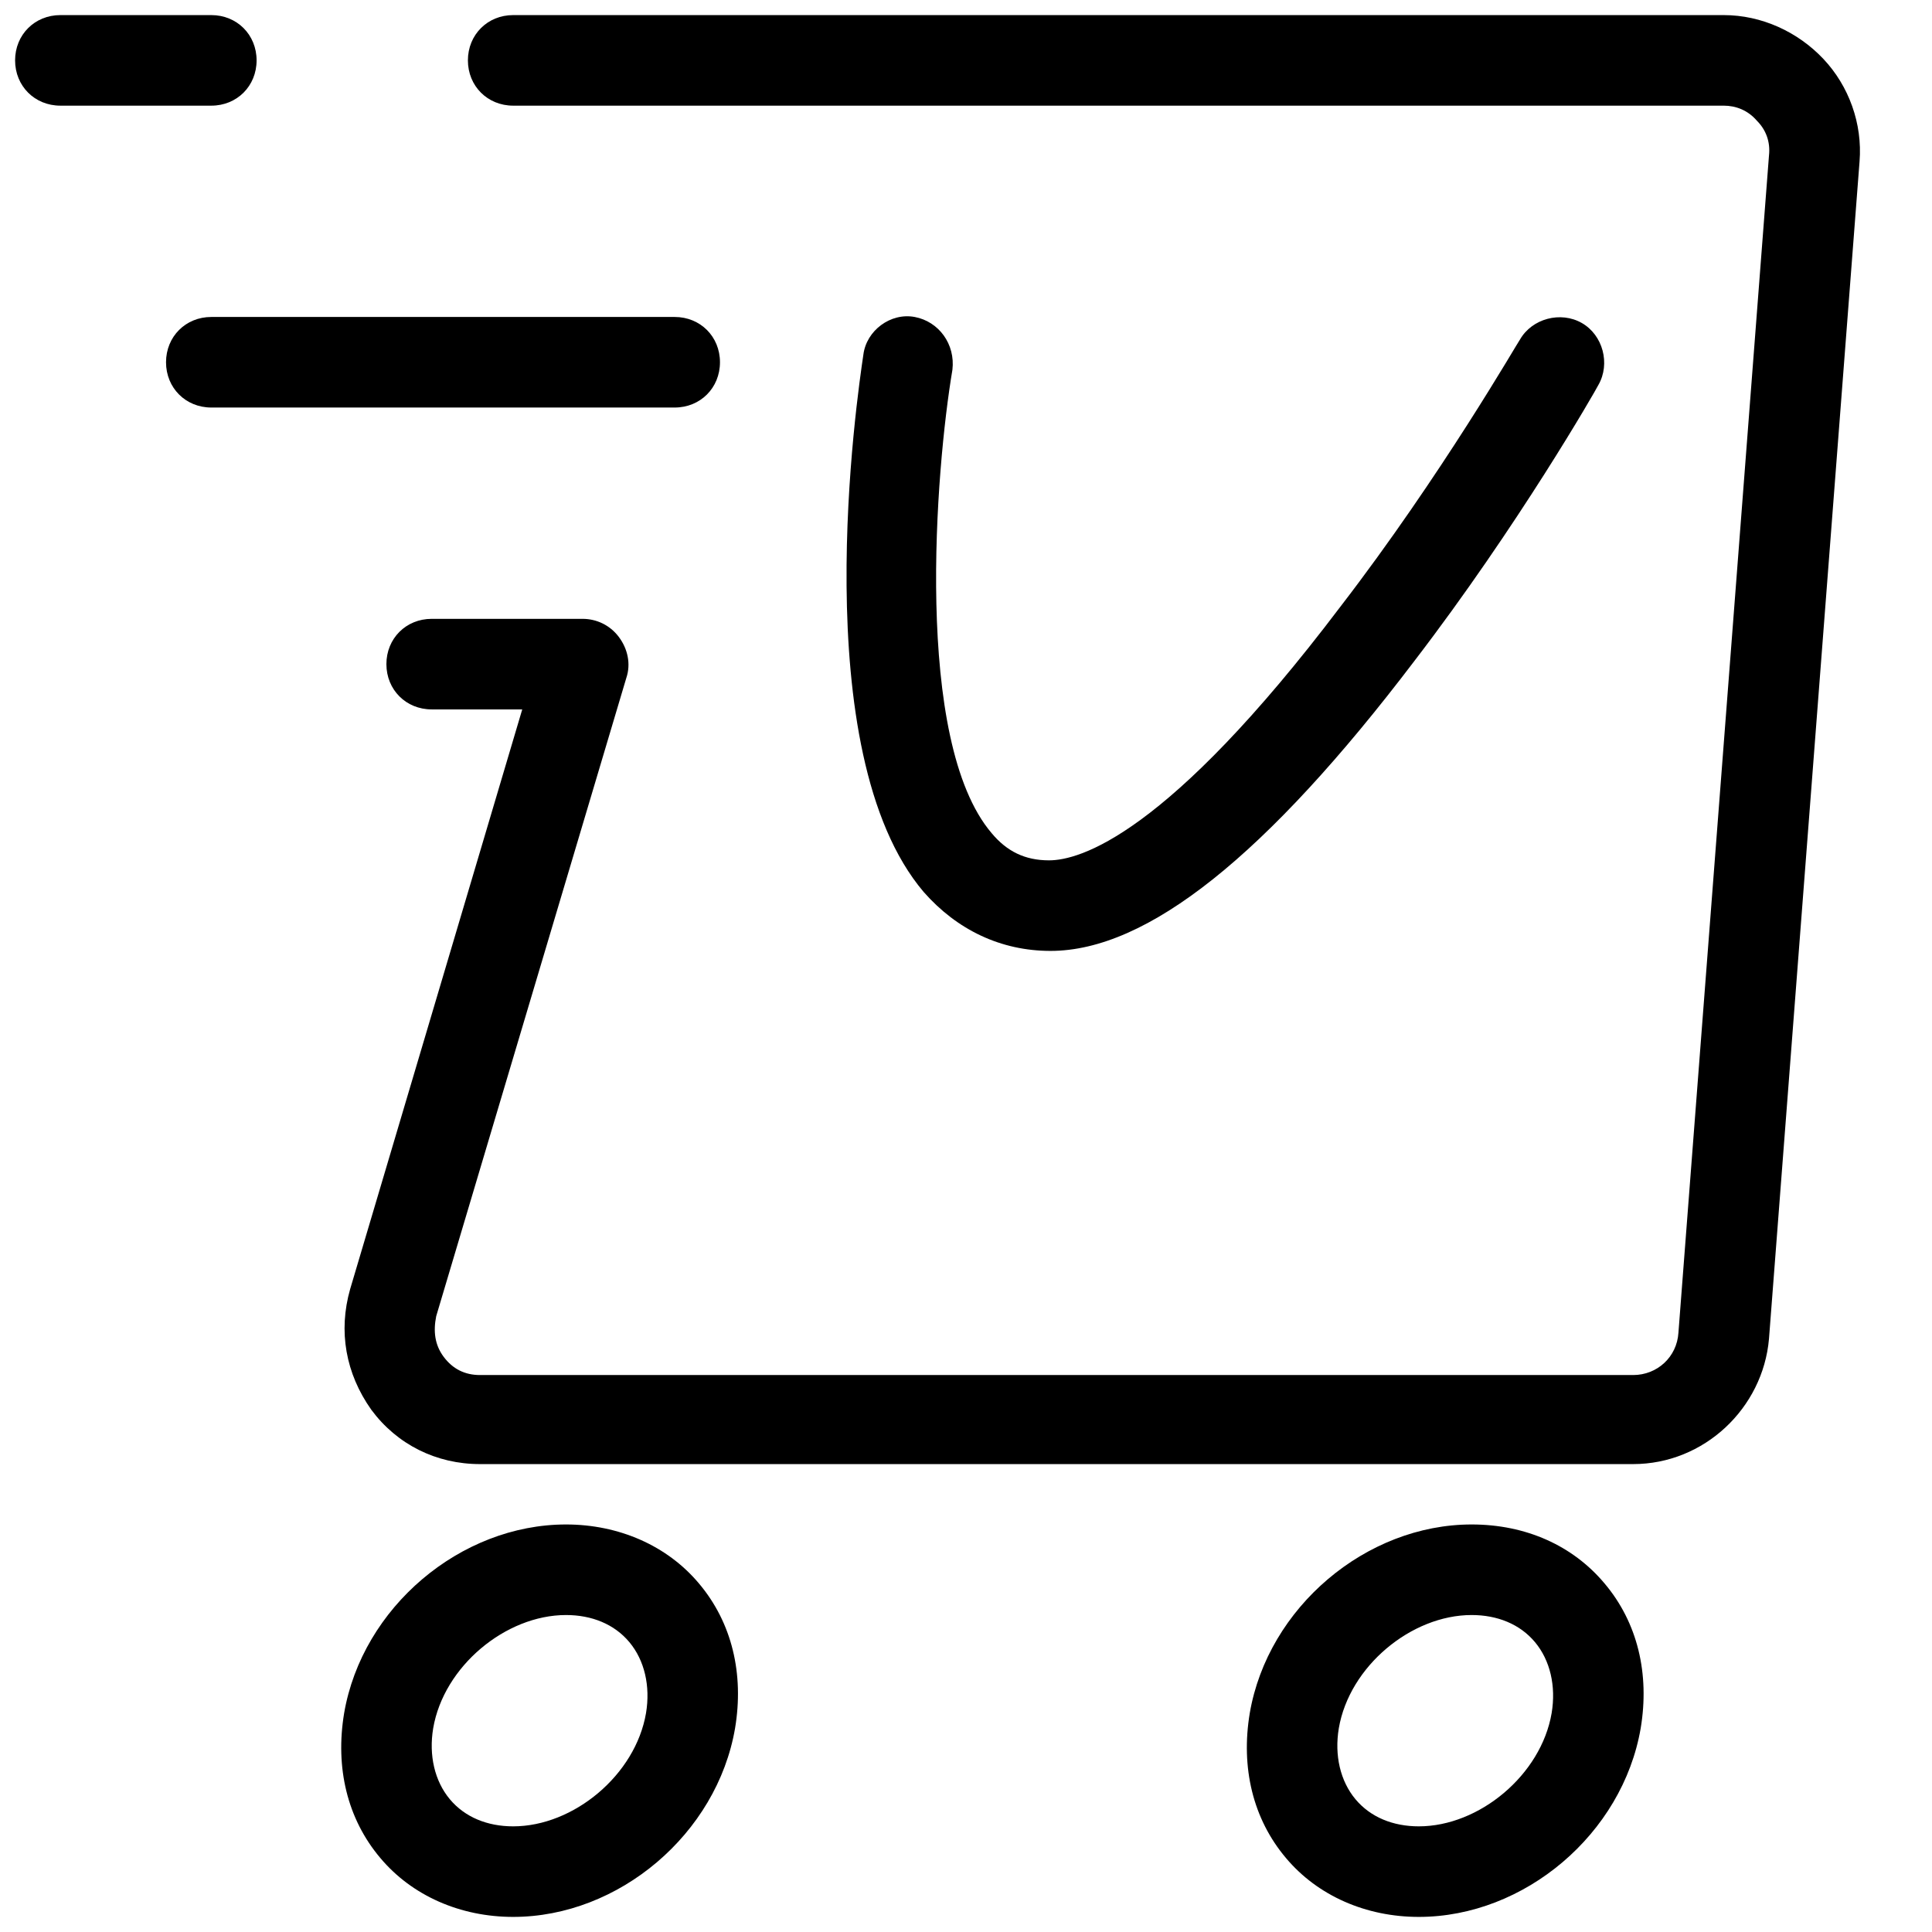 <?xml version="1.0" encoding="UTF-8"?> <svg xmlns="http://www.w3.org/2000/svg" id="Layer_1" viewBox="0 0 128 128"><g><path d="m47.7 24c0-1.7-1.3-3-3-3h-30.7c-1.7 0-3 1.3-3 3s1.3 3 3 3h30.7c1.7 0 3-1.3 3-3z"></path><path d="m34 7h80.2c.8 0 1.6.3 2.2 1 .6.6.9 1.4.8 2.3l-6 78c-.1 1.6-1.4 2.8-3 2.8h-76.4c-1 0-1.8-.4-2.4-1.2s-.7-1.7-.5-2.7l12.6-42.3c.3-.9.1-1.9-.5-2.7s-1.5-1.2-2.4-1.2h-10c-1.7 0-3 1.3-3 3s1.3 3 3 3h6l-11.4 38.4c-.8 2.8-.3 5.6 1.4 8 1.7 2.3 4.3 3.6 7.2 3.6h76.4c4.7 0 8.6-3.7 9-8.3l6-78c.2-2.5-.7-5-2.4-6.8s-4.1-2.9-6.6-2.9h-80.2c-1.7 0-3 1.3-3 3s1.3 3 3 3z"></path><path d="m4 7h10c1.7 0 3-1.3 3-3s-1.3-3-3-3h-10c-1.7 0-3 1.3-3 3s1.3 3 3 3z"></path><path d="m97.5 101c-7 0-13.5 5.5-14.7 12.5-.6 3.6.2 7 2.4 9.6 2.1 2.5 5.3 3.9 8.8 3.9 7 0 13.5-5.5 14.7-12.5.6-3.6-.2-7-2.4-9.6-2.1-2.5-5.2-3.9-8.8-3.9zm5.3 12.5c-.7 4.1-4.8 7.5-8.8 7.5-1.7 0-3.2-.6-4.2-1.8s-1.4-2.9-1.1-4.7c.7-4.1 4.8-7.5 8.8-7.5 1.7 0 3.2.6 4.2 1.8s1.4 2.9 1.1 4.7z"></path><path d="m34 127c7 0 13.5-5.5 14.7-12.5.6-3.6-.2-7-2.4-9.6-2.1-2.5-5.3-3.9-8.8-3.9-7 0-13.5 5.5-14.7 12.5-.6 3.6.2 7 2.4 9.6 2.1 2.5 5.3 3.9 8.8 3.9zm-5.3-12.5c.7-4.1 4.8-7.5 8.8-7.5 1.7 0 3.2.6 4.2 1.8s1.4 2.9 1.1 4.7c-.7 4.1-4.8 7.5-8.8 7.5-1.7 0-3.2-.6-4.2-1.8s-1.4-2.9-1.1-4.7z"></path><path d="m60.6 21c-1.6-.3-3.2.9-3.4 2.5-.4 2.7-3.9 26.3 4 35.6 2.2 2.5 5.1 3.9 8.4 3.9 6.4 0 14.3-6.3 24.1-19.2 6.9-9 12-17.9 12.2-18.3.8-1.4.3-3.3-1.1-4.1s-3.3-.3-4.1 1.1c-.1.1-5.2 9-11.9 17.7-11.5 15.2-17.3 16.8-19.3 16.8-1.6 0-2.8-.6-3.8-1.8-5.2-6.1-3.7-24.2-2.6-30.7.2-1.7-.9-3.2-2.5-3.5z"></path></g></svg> 